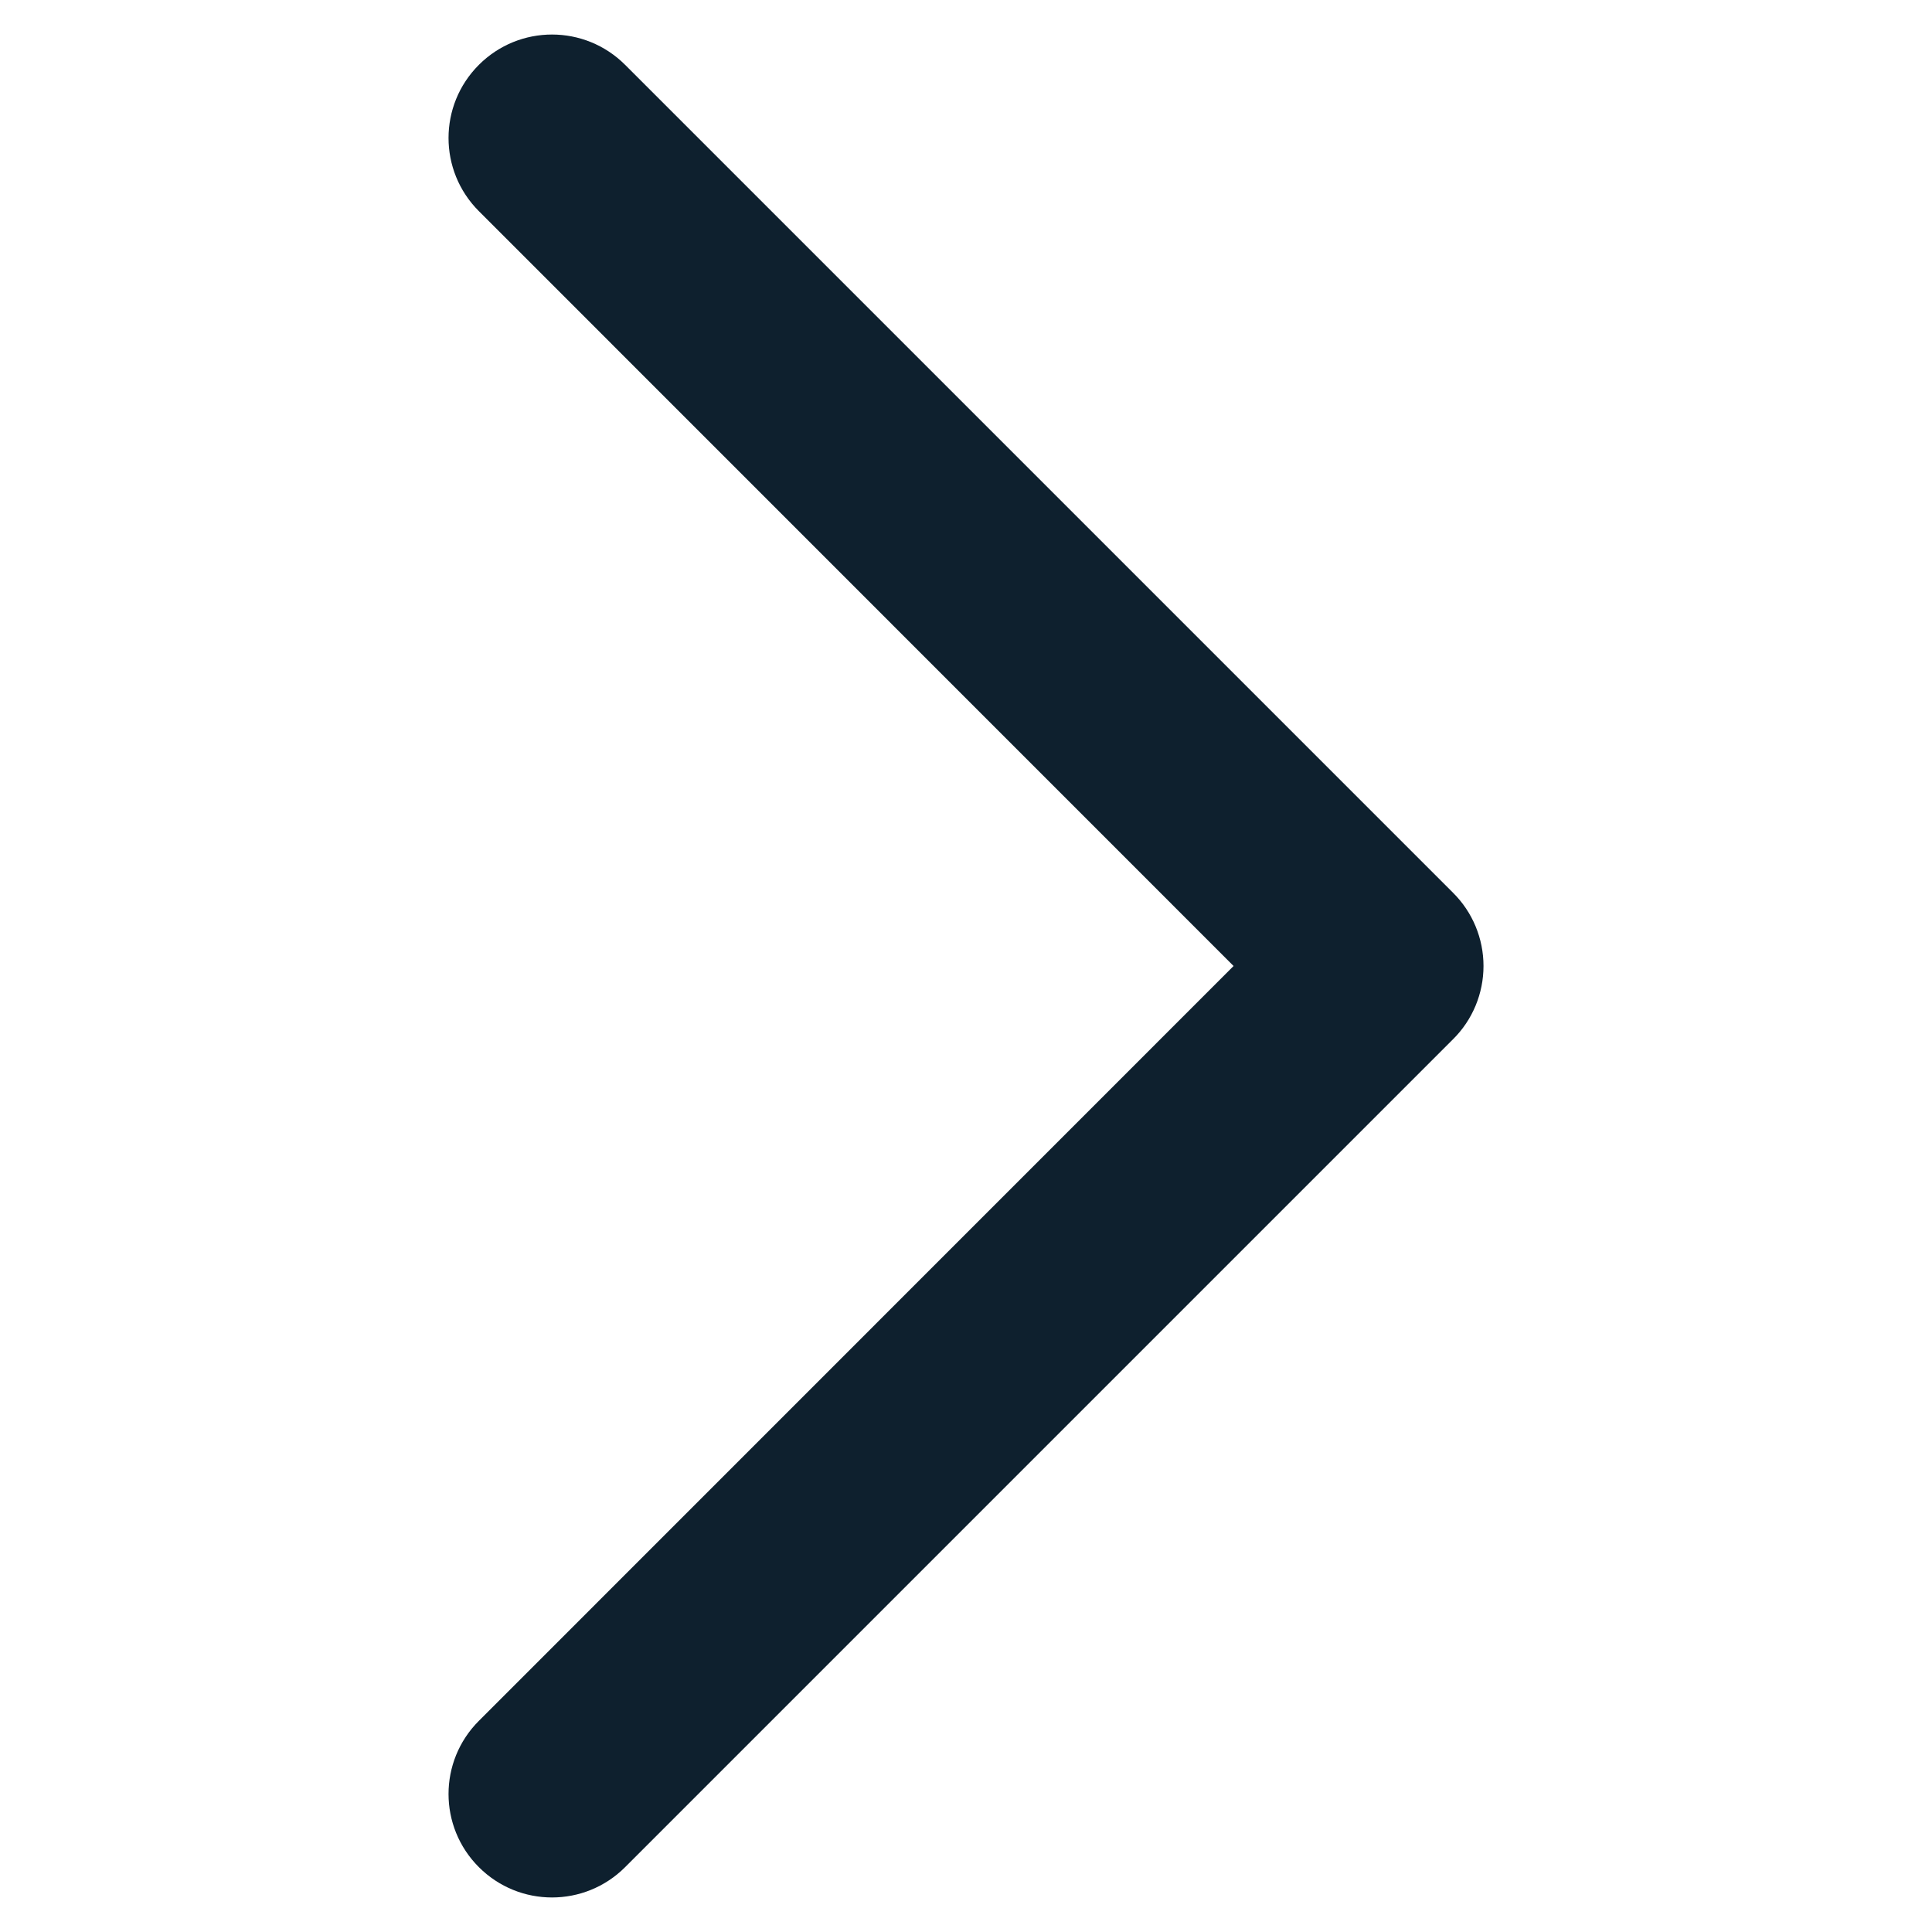 <svg width="14" height="14" viewBox="0 0 14 14" fill="none" xmlns="http://www.w3.org/2000/svg">
<g id="Chevron-right">
<path id="Icon" fill-rule="evenodd" clip-rule="evenodd" d="M3.47 13.53C3.177 13.237 3.177 12.763 3.47 12.47L8.939 7L3.47 1.53C3.177 1.237 3.177 0.763 3.47 0.47C3.763 0.177 4.237 0.177 4.53 0.47L10.53 6.47C10.671 6.61 10.75 6.801 10.75 7C10.75 7.199 10.671 7.39 10.53 7.53L4.53 13.53C4.237 13.823 3.763 13.823 3.47 13.53Z" fill="#0E202E"/>
</g>
</svg>
